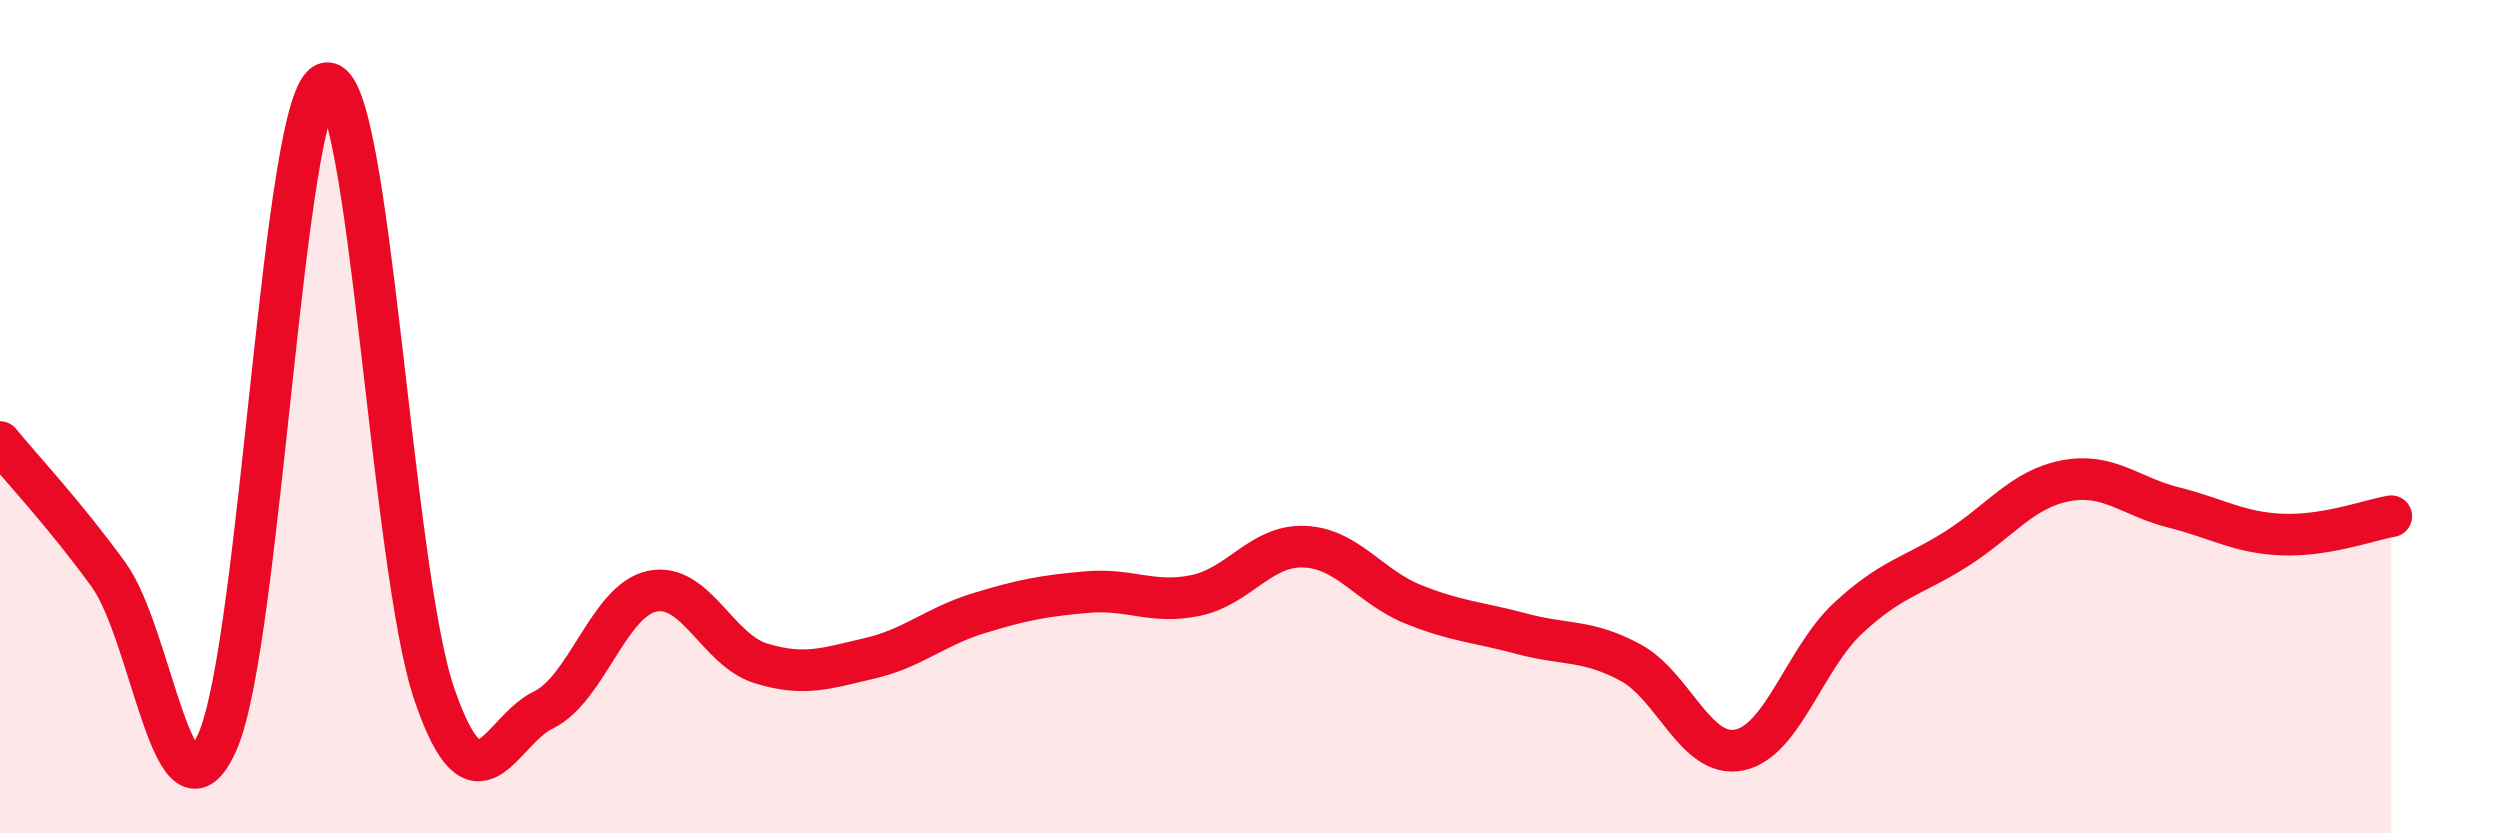 
    <svg width="60" height="20" viewBox="0 0 60 20" xmlns="http://www.w3.org/2000/svg">
      <path
        d="M 0,10.61 C 0.52,11.25 1.57,12.36 2.61,13.8 C 3.65,15.24 4.18,20.16 5.22,17.8 C 6.26,15.44 6.79,2.22 7.83,2 C 8.87,1.78 9.39,13.67 10.43,16.68 C 11.47,19.69 12,17.54 13.04,17.04 C 14.08,16.54 14.61,14.41 15.65,14.19 C 16.69,13.97 17.22,15.6 18.26,15.92 C 19.3,16.24 19.83,16.04 20.87,15.8 C 21.91,15.56 22.44,15.04 23.48,14.72 C 24.52,14.4 25.05,14.3 26.09,14.21 C 27.13,14.12 27.66,14.51 28.7,14.29 C 29.74,14.07 30.26,13.08 31.3,13.12 C 32.34,13.16 32.87,14.08 33.91,14.5 C 34.95,14.92 35.48,14.93 36.52,15.21 C 37.56,15.49 38.09,15.34 39.13,15.9 C 40.17,16.46 40.7,18.21 41.74,18 C 42.78,17.79 43.31,15.81 44.35,14.84 C 45.39,13.87 45.92,13.83 46.96,13.17 C 48,12.51 48.53,11.74 49.57,11.54 C 50.61,11.34 51.13,11.92 52.17,12.18 C 53.21,12.44 53.74,12.79 54.78,12.83 C 55.82,12.87 56.87,12.48 57.39,12.39L57.39 20L0 20Z"
        fill="#EB0A25"
        opacity="0.1"
        stroke-linecap="round"
        stroke-linejoin="round"
      />
      <path
        d="M 0,10.61 C 0.52,11.25 1.57,12.36 2.61,13.8 C 3.65,15.24 4.18,20.16 5.22,17.8 C 6.26,15.44 6.79,2.22 7.83,2 C 8.87,1.78 9.39,13.67 10.43,16.68 C 11.47,19.69 12,17.54 13.04,17.04 C 14.08,16.54 14.61,14.41 15.65,14.19 C 16.69,13.97 17.22,15.6 18.26,15.92 C 19.3,16.24 19.83,16.04 20.87,15.8 C 21.91,15.56 22.44,15.04 23.48,14.72 C 24.52,14.4 25.05,14.3 26.09,14.21 C 27.13,14.12 27.66,14.51 28.7,14.29 C 29.74,14.07 30.26,13.08 31.3,13.12 C 32.34,13.16 32.87,14.08 33.91,14.5 C 34.95,14.92 35.48,14.93 36.52,15.21 C 37.56,15.49 38.09,15.34 39.13,15.9 C 40.17,16.46 40.7,18.21 41.74,18 C 42.78,17.79 43.31,15.81 44.35,14.84 C 45.39,13.87 45.92,13.83 46.96,13.17 C 48,12.51 48.53,11.74 49.57,11.54 C 50.61,11.34 51.13,11.92 52.17,12.18 C 53.21,12.44 53.74,12.79 54.78,12.83 C 55.82,12.87 56.87,12.48 57.39,12.39"
        stroke="#EB0A25"
        stroke-width="1"
        fill="none"
        stroke-linecap="round"
        stroke-linejoin="round"
      />
    </svg>
  